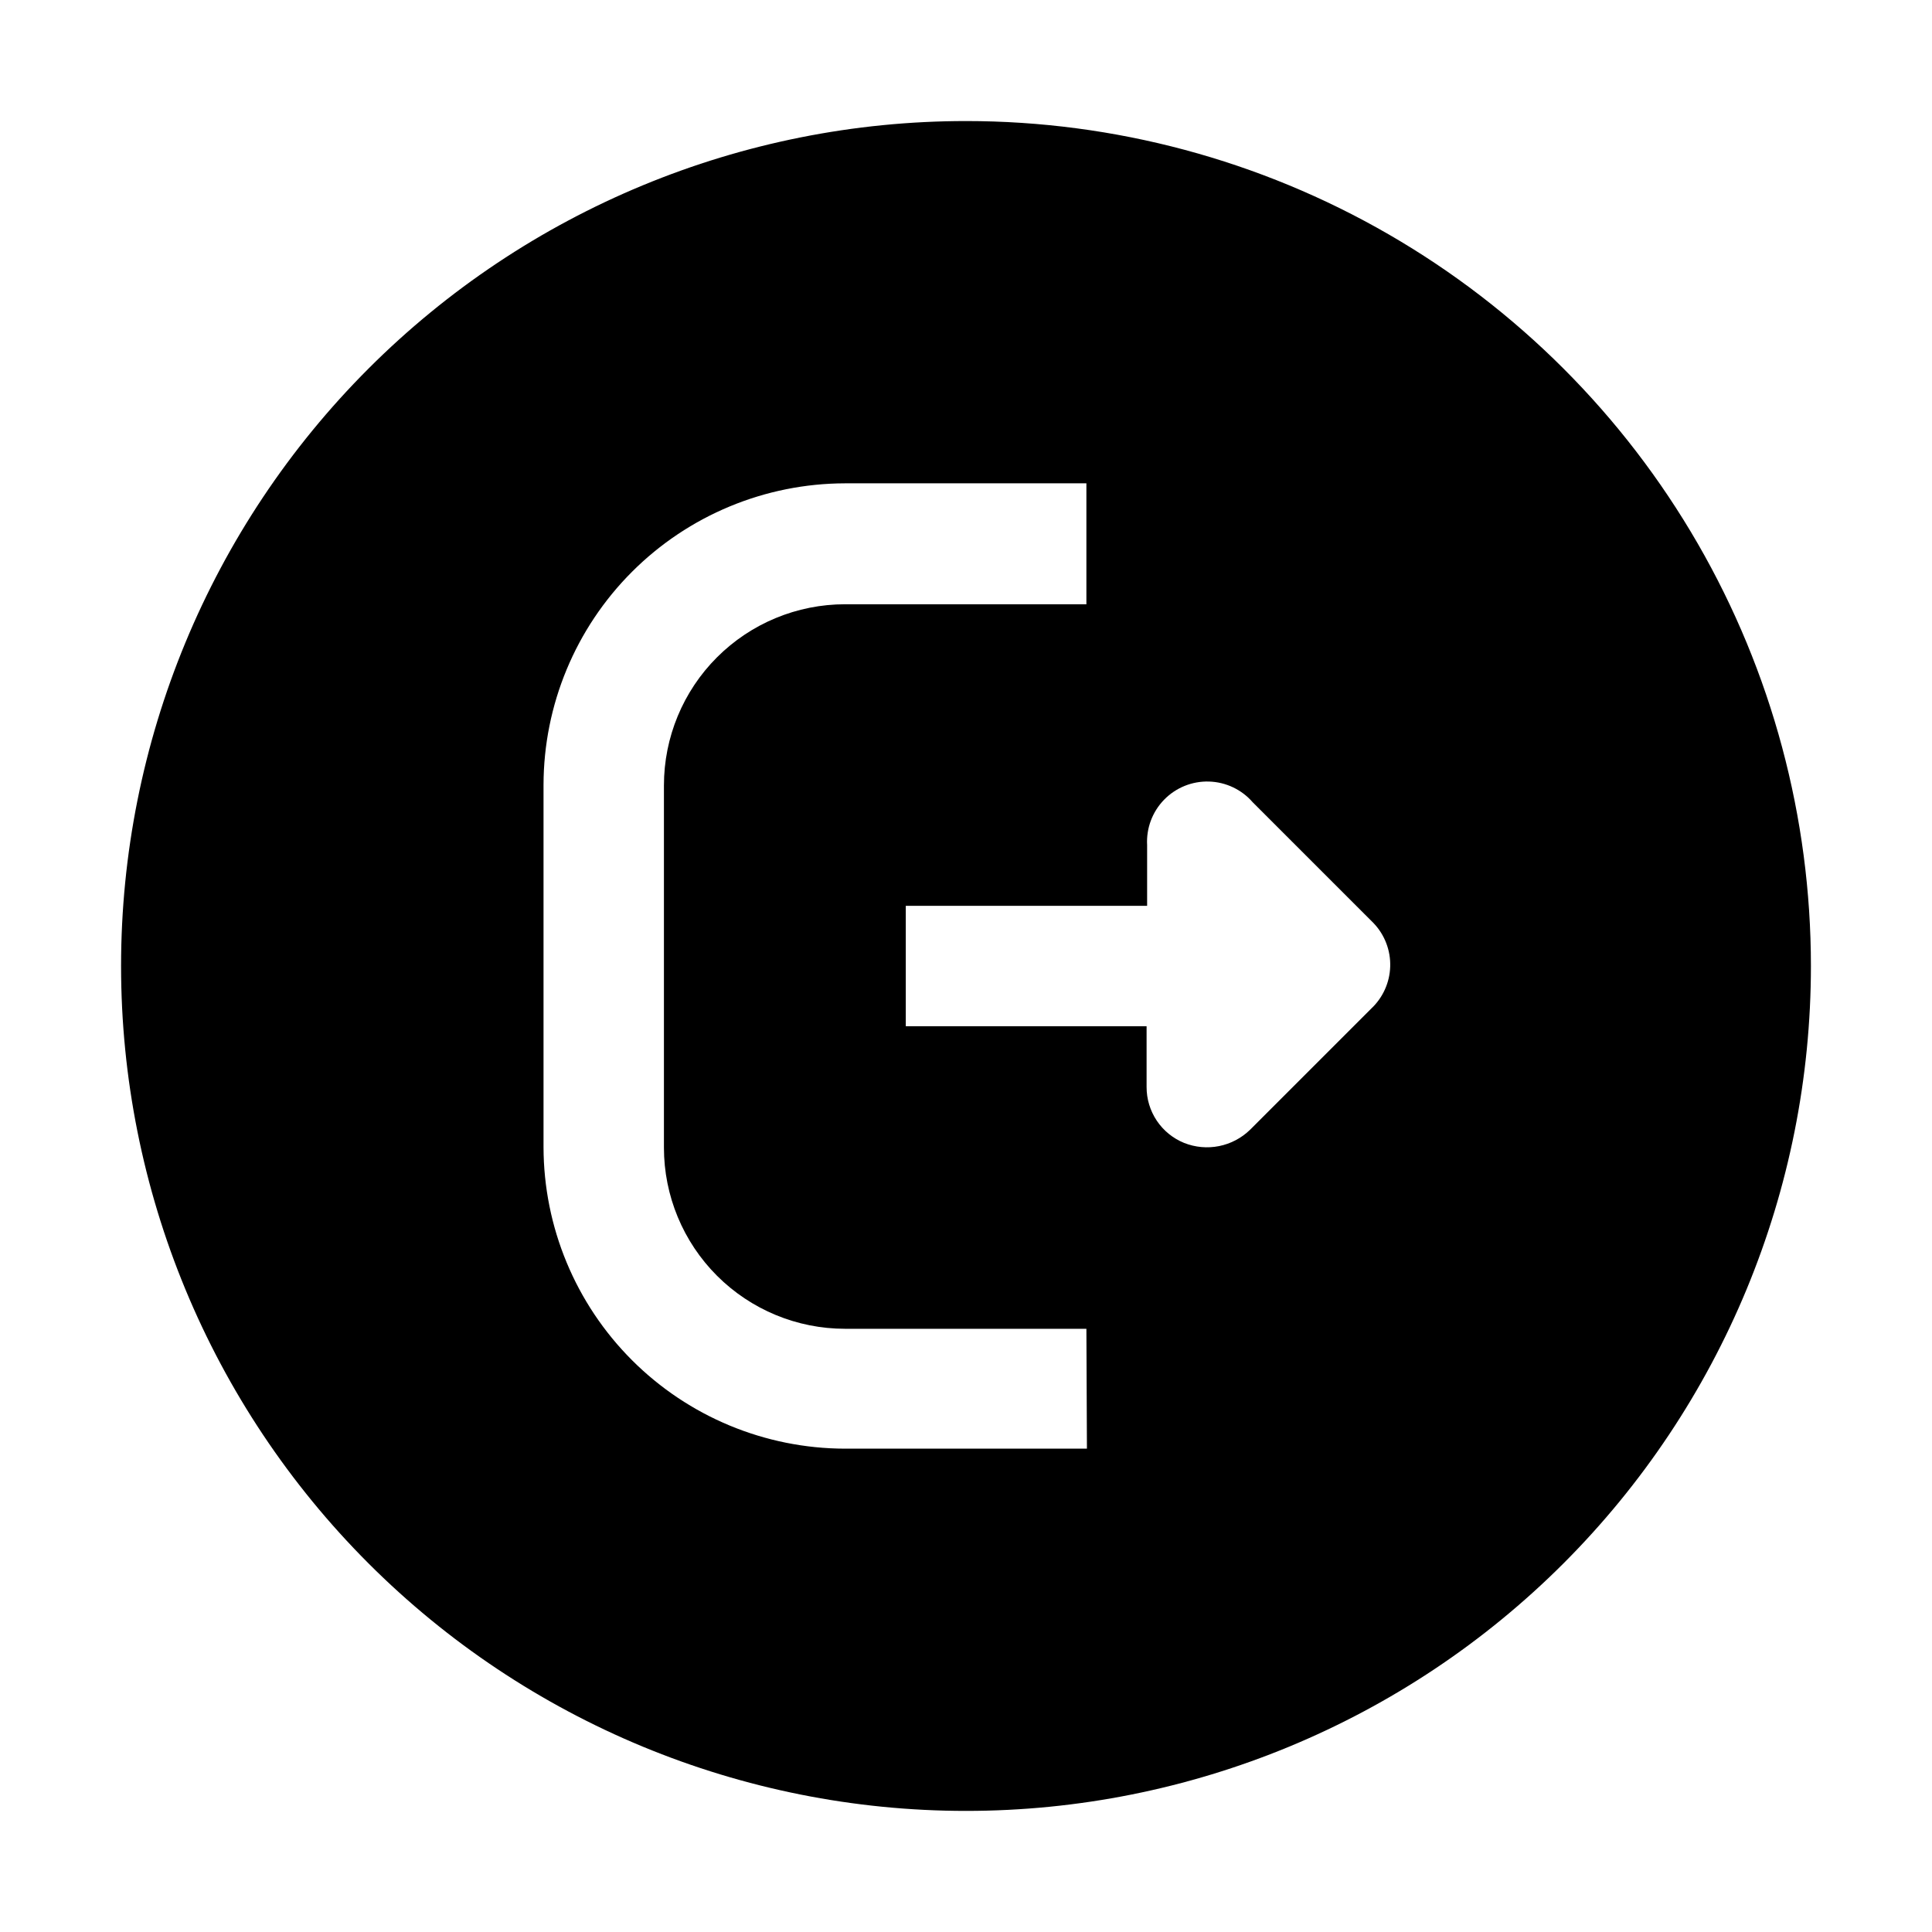 <?xml version="1.0" encoding="UTF-8"?>
<!-- Uploaded to: ICON Repo, www.iconrepo.com, Generator: ICON Repo Mixer Tools -->
<svg fill="#000000" width="800px" height="800px" version="1.1" viewBox="144 144 512 512" xmlns="http://www.w3.org/2000/svg">
 <path d="m400 176.08c-59.387 0-116.34 23.594-158.33 65.586-41.992 41.992-65.586 98.945-65.586 158.33 0 59.383 23.594 116.34 65.586 158.33 41.992 41.992 98.945 65.582 158.33 65.582 59.383 0 116.34-23.59 158.33-65.582 41.992-41.992 65.582-98.949 65.582-158.33 0-39.309-10.348-77.918-30-111.96-19.652-34.039-47.918-62.305-81.957-81.957-34.039-19.652-72.652-30-111.96-30zm32.047 351.83h-64.098c-21.18-0.035-41.484-8.469-56.461-23.445-14.98-14.98-23.41-35.281-23.449-56.465v-96.004c0.039-21.18 8.469-41.484 23.449-56.465 14.977-14.977 35.281-23.406 56.461-23.445h63.957v32.047h-63.957c-12.73 0-24.938 5.059-33.941 14.062-9 9-14.059 21.211-14.059 33.941v96.004c0 12.73 5.059 24.941 14.059 33.941 9.004 9.004 21.211 14.059 33.941 14.059h63.957zm75.293-116.57-32.047 32.047h-0.004c-2.266 2.211-5.121 3.719-8.227 4.34s-6.324 0.328-9.266-0.844c-2.945-1.199-5.469-3.25-7.238-5.894-1.77-2.644-2.711-5.758-2.699-8.938v-16.094h-63.816v-31.91h63.957v-16.094c-0.25-4.457 1.383-8.82 4.5-12.02 3.113-3.199 7.43-4.949 11.895-4.816 4.465 0.129 8.672 2.125 11.594 5.5l32.051 32.051c2.934 3.086 4.512 7.223 4.379 11.48-0.129 4.258-1.961 8.289-5.078 11.191z" fill-rule="evenodd"/>
</svg>